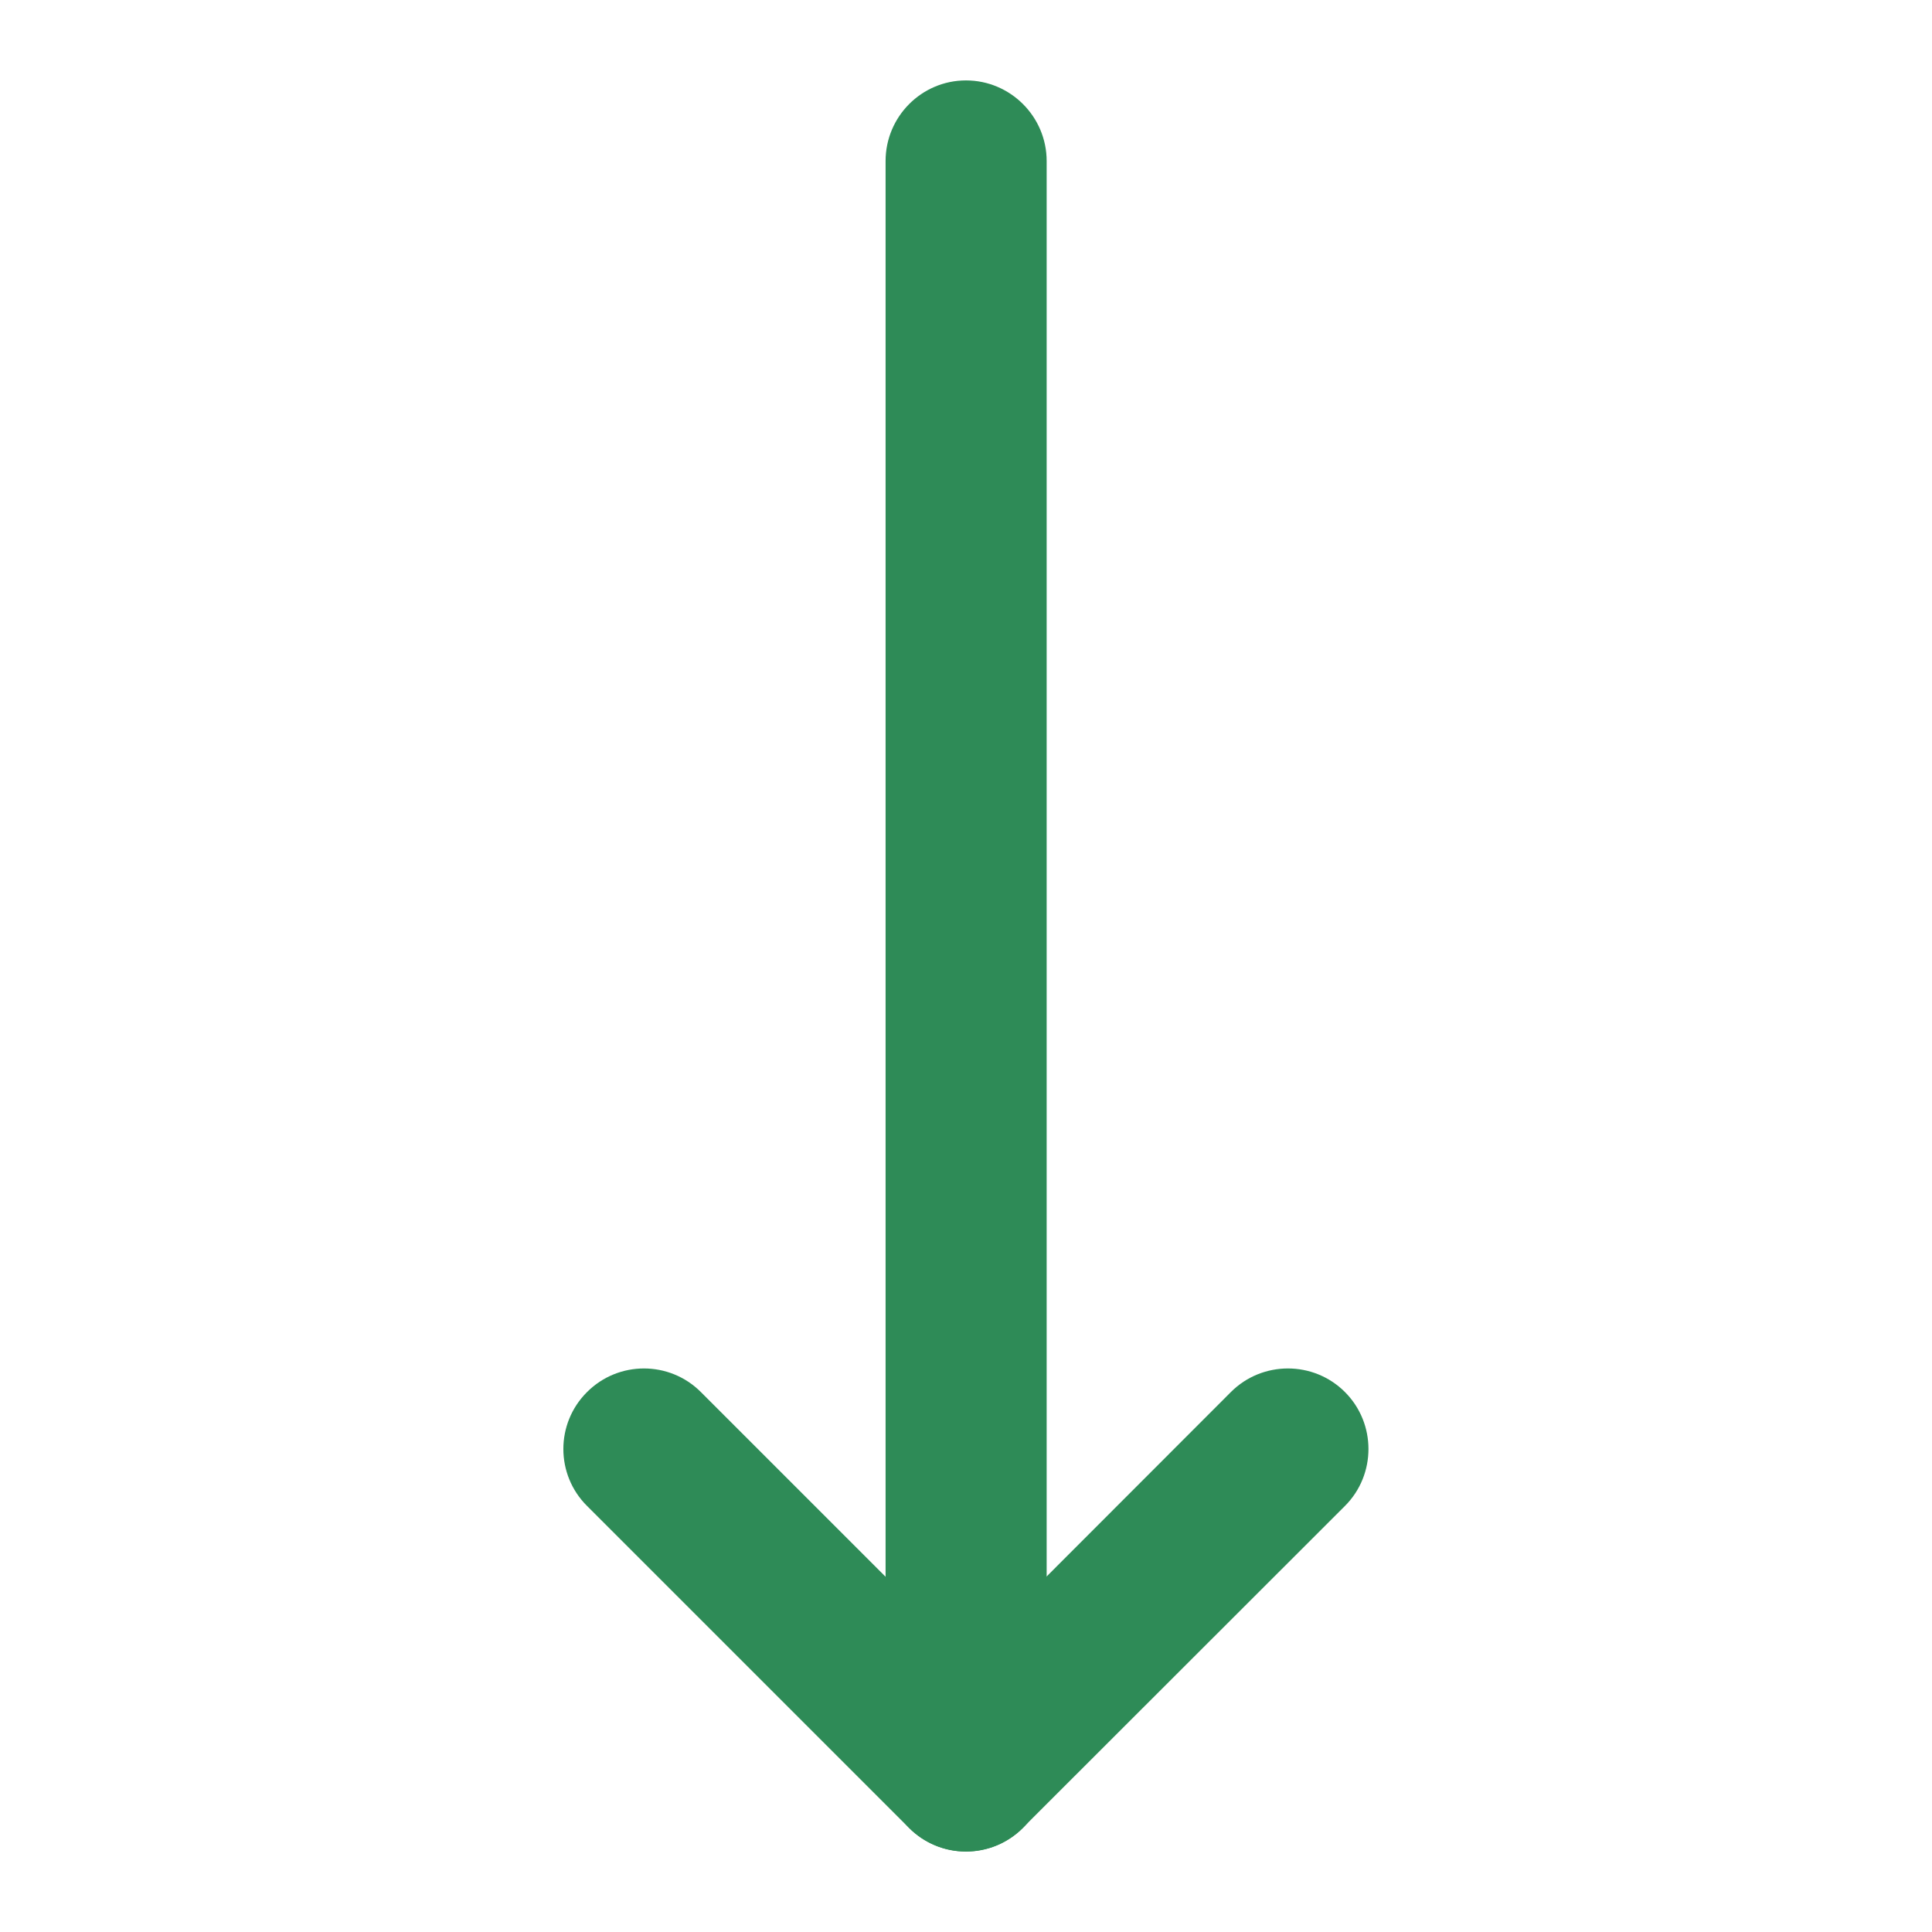 <svg width="8" height="8" viewBox="0 0 8 8" fill="none" xmlns="http://www.w3.org/2000/svg">
<path fill-rule="evenodd" clip-rule="evenodd" d="M2.431 5.764C2.561 5.634 2.772 5.634 2.902 5.764L4 6.862L5.097 5.764C5.227 5.634 5.439 5.634 5.569 5.764C5.699 5.894 5.699 6.106 5.569 6.236L4.235 7.569C4.105 7.699 3.894 7.699 3.764 7.569L2.431 6.236C2.3 6.106 2.3 5.894 2.431 5.764Z" fill="#2E8B57"/>
<path fill-rule="evenodd" clip-rule="evenodd" d="M4 0.333C4.184 0.333 4.334 0.483 4.334 0.667V7.333C4.334 7.517 4.184 7.667 4 7.667C3.816 7.667 3.667 7.517 3.667 7.333V0.667C3.667 0.483 3.816 0.333 4 0.333Z" fill="#2E8B57"/>
</svg>

